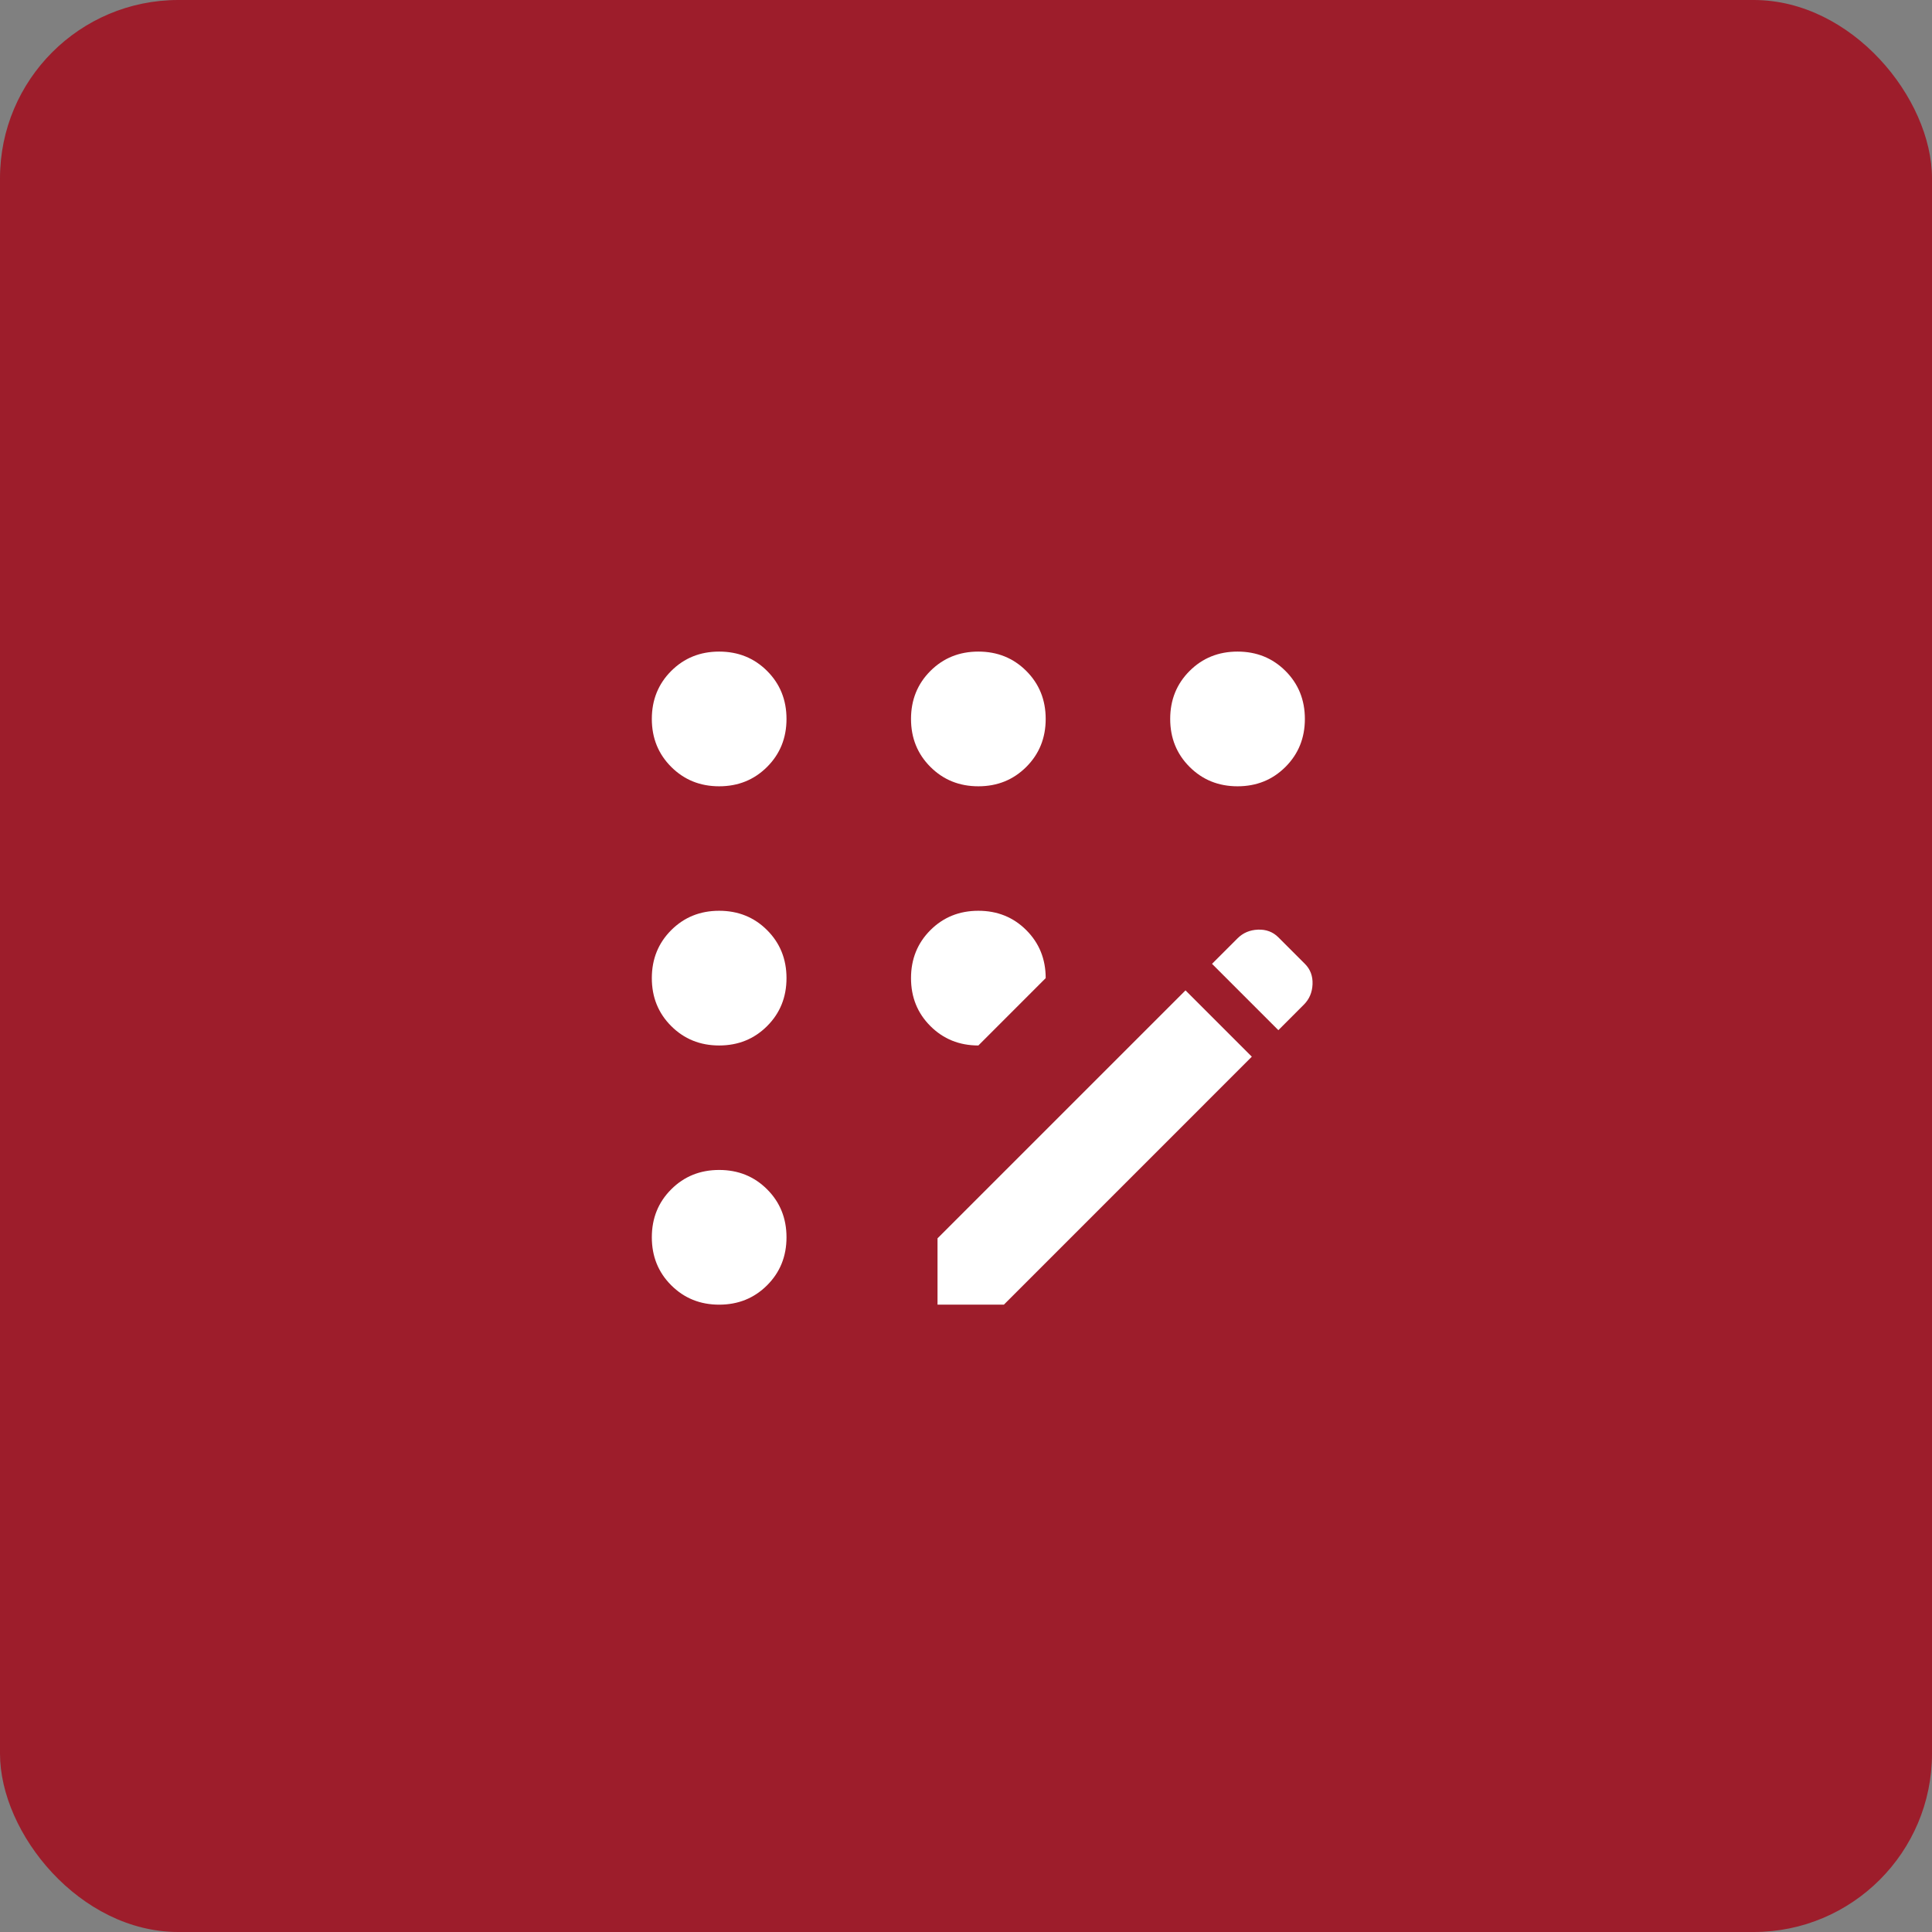 <svg width="65" height="65" viewBox="0 0 65 65" fill="none" xmlns="http://www.w3.org/2000/svg">
<rect x="0" y="0" width="65" height="65" fill="#808080" stroke="none"/>
<rect width="65" height="65" rx="6" fill="#9D1D2B"/>
<mask id="mask0_2_17615" style="mask-type:alpha" maskUnits="userSpaceOnUse" x="16" y="16" width="34" height="34">
<rect x="16.438" y="16.428" width="32.958" height="32.958" fill="white"/>
</mask>
<g mask="url(#mask0_2_17615)">
<path d="M24.195 43.894C23.555 43.894 23.017 43.676 22.582 43.241C22.147 42.807 21.93 42.269 21.93 41.628C21.93 40.987 22.147 40.449 22.582 40.014C23.017 39.579 23.555 39.362 24.195 39.362C24.836 39.362 25.374 39.579 25.809 40.014C26.244 40.449 26.461 40.987 26.461 41.628C26.461 42.269 26.244 42.807 25.809 43.241C25.374 43.676 24.836 43.894 24.195 43.894ZM24.195 35.174C23.555 35.174 23.017 34.956 22.582 34.521C22.147 34.087 21.93 33.549 21.93 32.908C21.93 32.267 22.147 31.729 22.582 31.294C23.017 30.859 23.555 30.642 24.195 30.642C24.836 30.642 25.374 30.859 25.809 31.294C26.244 31.729 26.461 32.267 26.461 32.908C26.461 33.549 26.244 34.087 25.809 34.521C25.374 34.956 24.836 35.174 24.195 35.174ZM24.195 26.454C23.555 26.454 23.017 26.236 22.582 25.801C22.147 25.366 21.93 24.829 21.93 24.188C21.93 23.547 22.147 23.009 22.582 22.574C23.017 22.139 23.555 21.922 24.195 21.922C24.836 21.922 25.374 22.139 25.809 22.574C26.244 23.009 26.461 23.547 26.461 24.188C26.461 24.829 26.244 25.366 25.809 25.801C25.374 26.236 24.836 26.454 24.195 26.454ZM32.916 35.174C32.275 35.174 31.737 34.956 31.302 34.521C30.867 34.087 30.65 33.549 30.65 32.908C30.65 32.267 30.867 31.729 31.302 31.294C31.737 30.859 32.275 30.642 32.916 30.642C33.556 30.642 34.094 30.859 34.529 31.294C34.964 31.729 35.181 32.267 35.181 32.908L32.916 35.174ZM32.916 26.454C32.275 26.454 31.737 26.236 31.302 25.801C30.867 25.366 30.65 24.829 30.65 24.188C30.65 23.547 30.867 23.009 31.302 22.574C31.737 22.139 32.275 21.922 32.916 21.922C33.556 21.922 34.094 22.139 34.529 22.574C34.964 23.009 35.181 23.547 35.181 24.188C35.181 24.829 34.964 25.366 34.529 25.801C34.094 26.236 33.556 26.454 32.916 26.454ZM31.542 43.894V41.662L39.885 33.32L42.116 35.551L33.774 43.894H31.542ZM41.636 26.454C40.995 26.454 40.457 26.236 40.022 25.801C39.587 25.366 39.37 24.829 39.37 24.188C39.37 23.547 39.587 23.009 40.022 22.574C40.457 22.139 40.995 21.922 41.636 21.922C42.276 21.922 42.814 22.139 43.249 22.574C43.684 23.009 43.901 23.547 43.901 24.188C43.901 24.829 43.684 25.366 43.249 25.801C42.814 26.236 42.276 26.454 41.636 26.454ZM43.009 34.659L40.777 32.427L41.636 31.569C41.819 31.386 42.048 31.288 42.322 31.277C42.597 31.266 42.826 31.352 43.009 31.535L43.901 32.427C44.085 32.61 44.17 32.839 44.159 33.114C44.148 33.388 44.05 33.617 43.867 33.8L43.009 34.659Z" fill="white"/>
</g>
</svg>
